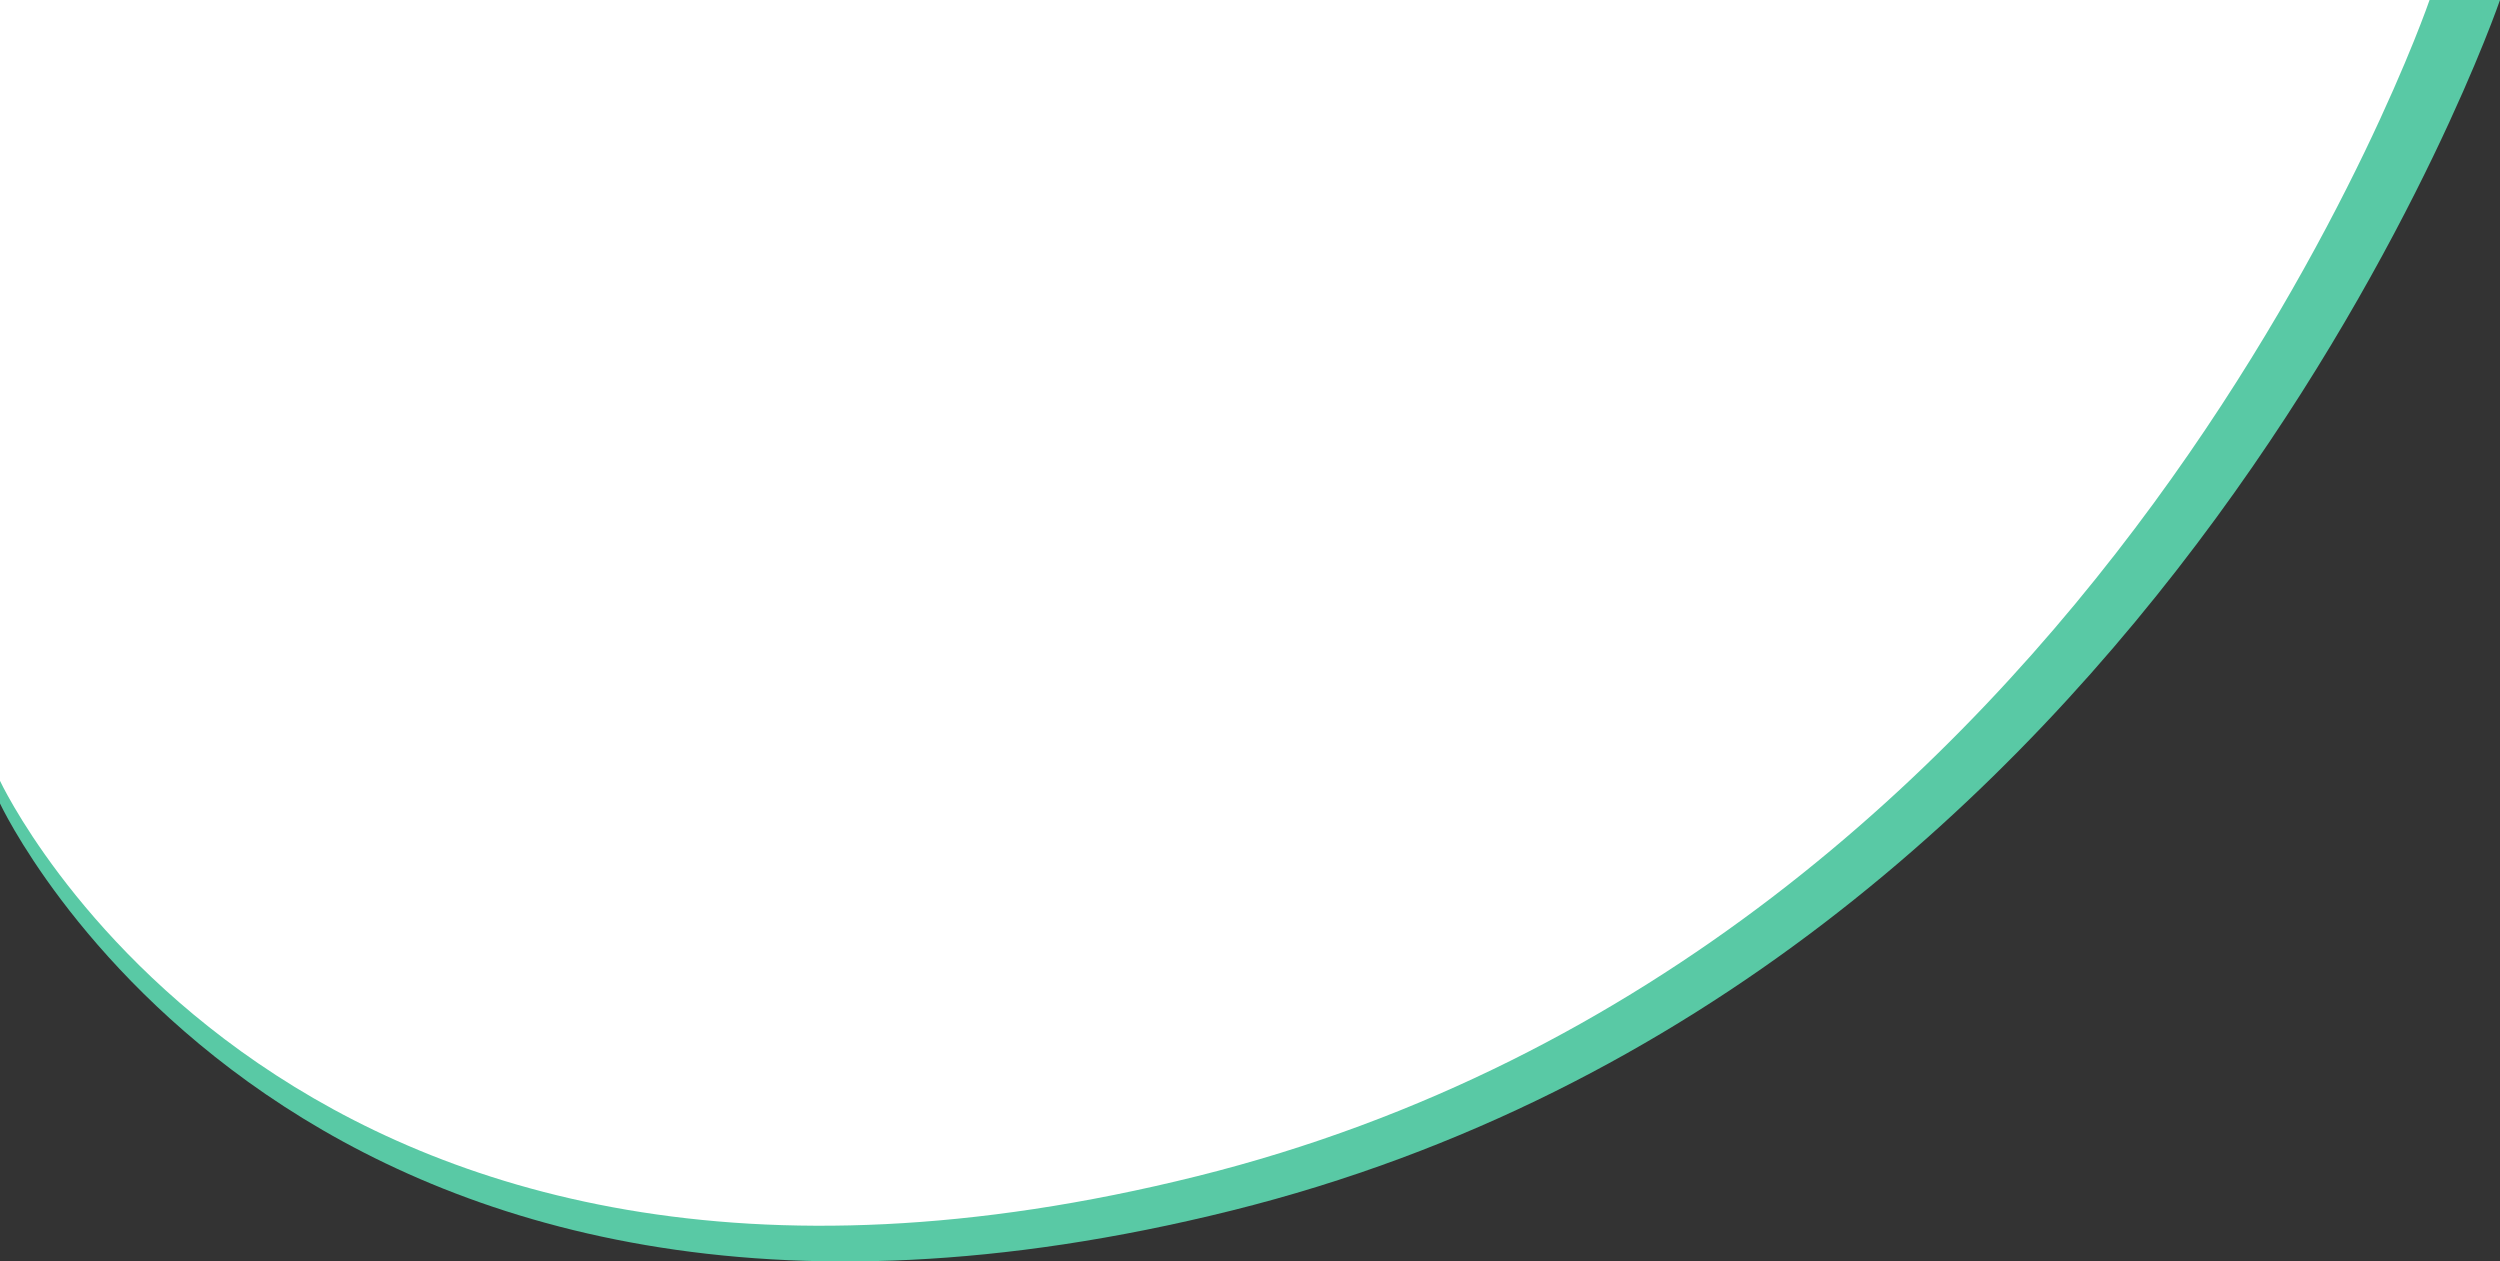 <?xml version="1.0" encoding="utf-8"?>
<!-- Generator: Adobe Illustrator 25.0.1, SVG Export Plug-In . SVG Version: 6.00 Build 0)  -->
<svg version="1.1" id="Capa_1" xmlns="http://www.w3.org/2000/svg" xmlns:xlink="http://www.w3.org/1999/xlink" x="0px" y="0px"
	 viewBox="0 0 706.3 356.3" style="enable-background:new 0 0 706.3 356.3;" xml:space="preserve">
<rect x="0" y="0" width="706.3" height="356.3" fill="#333333" stroke="none"/>
<style type="text/css">
	.st0{fill:#59C9A5;}
	.st1{fill:#FFFFFF;}
</style>
<g>
	<path class="st0" d="M0,227c0,0,84.2,180.7,348,115S706.3,0,706.3,0H0L0,227z"/>
	<path class="st1" d="M0,220.6c0,0,81.8,175.6,338.2,111.7S686.4,0,686.4,0H0L0,220.6z"/>
</g>
</svg>
